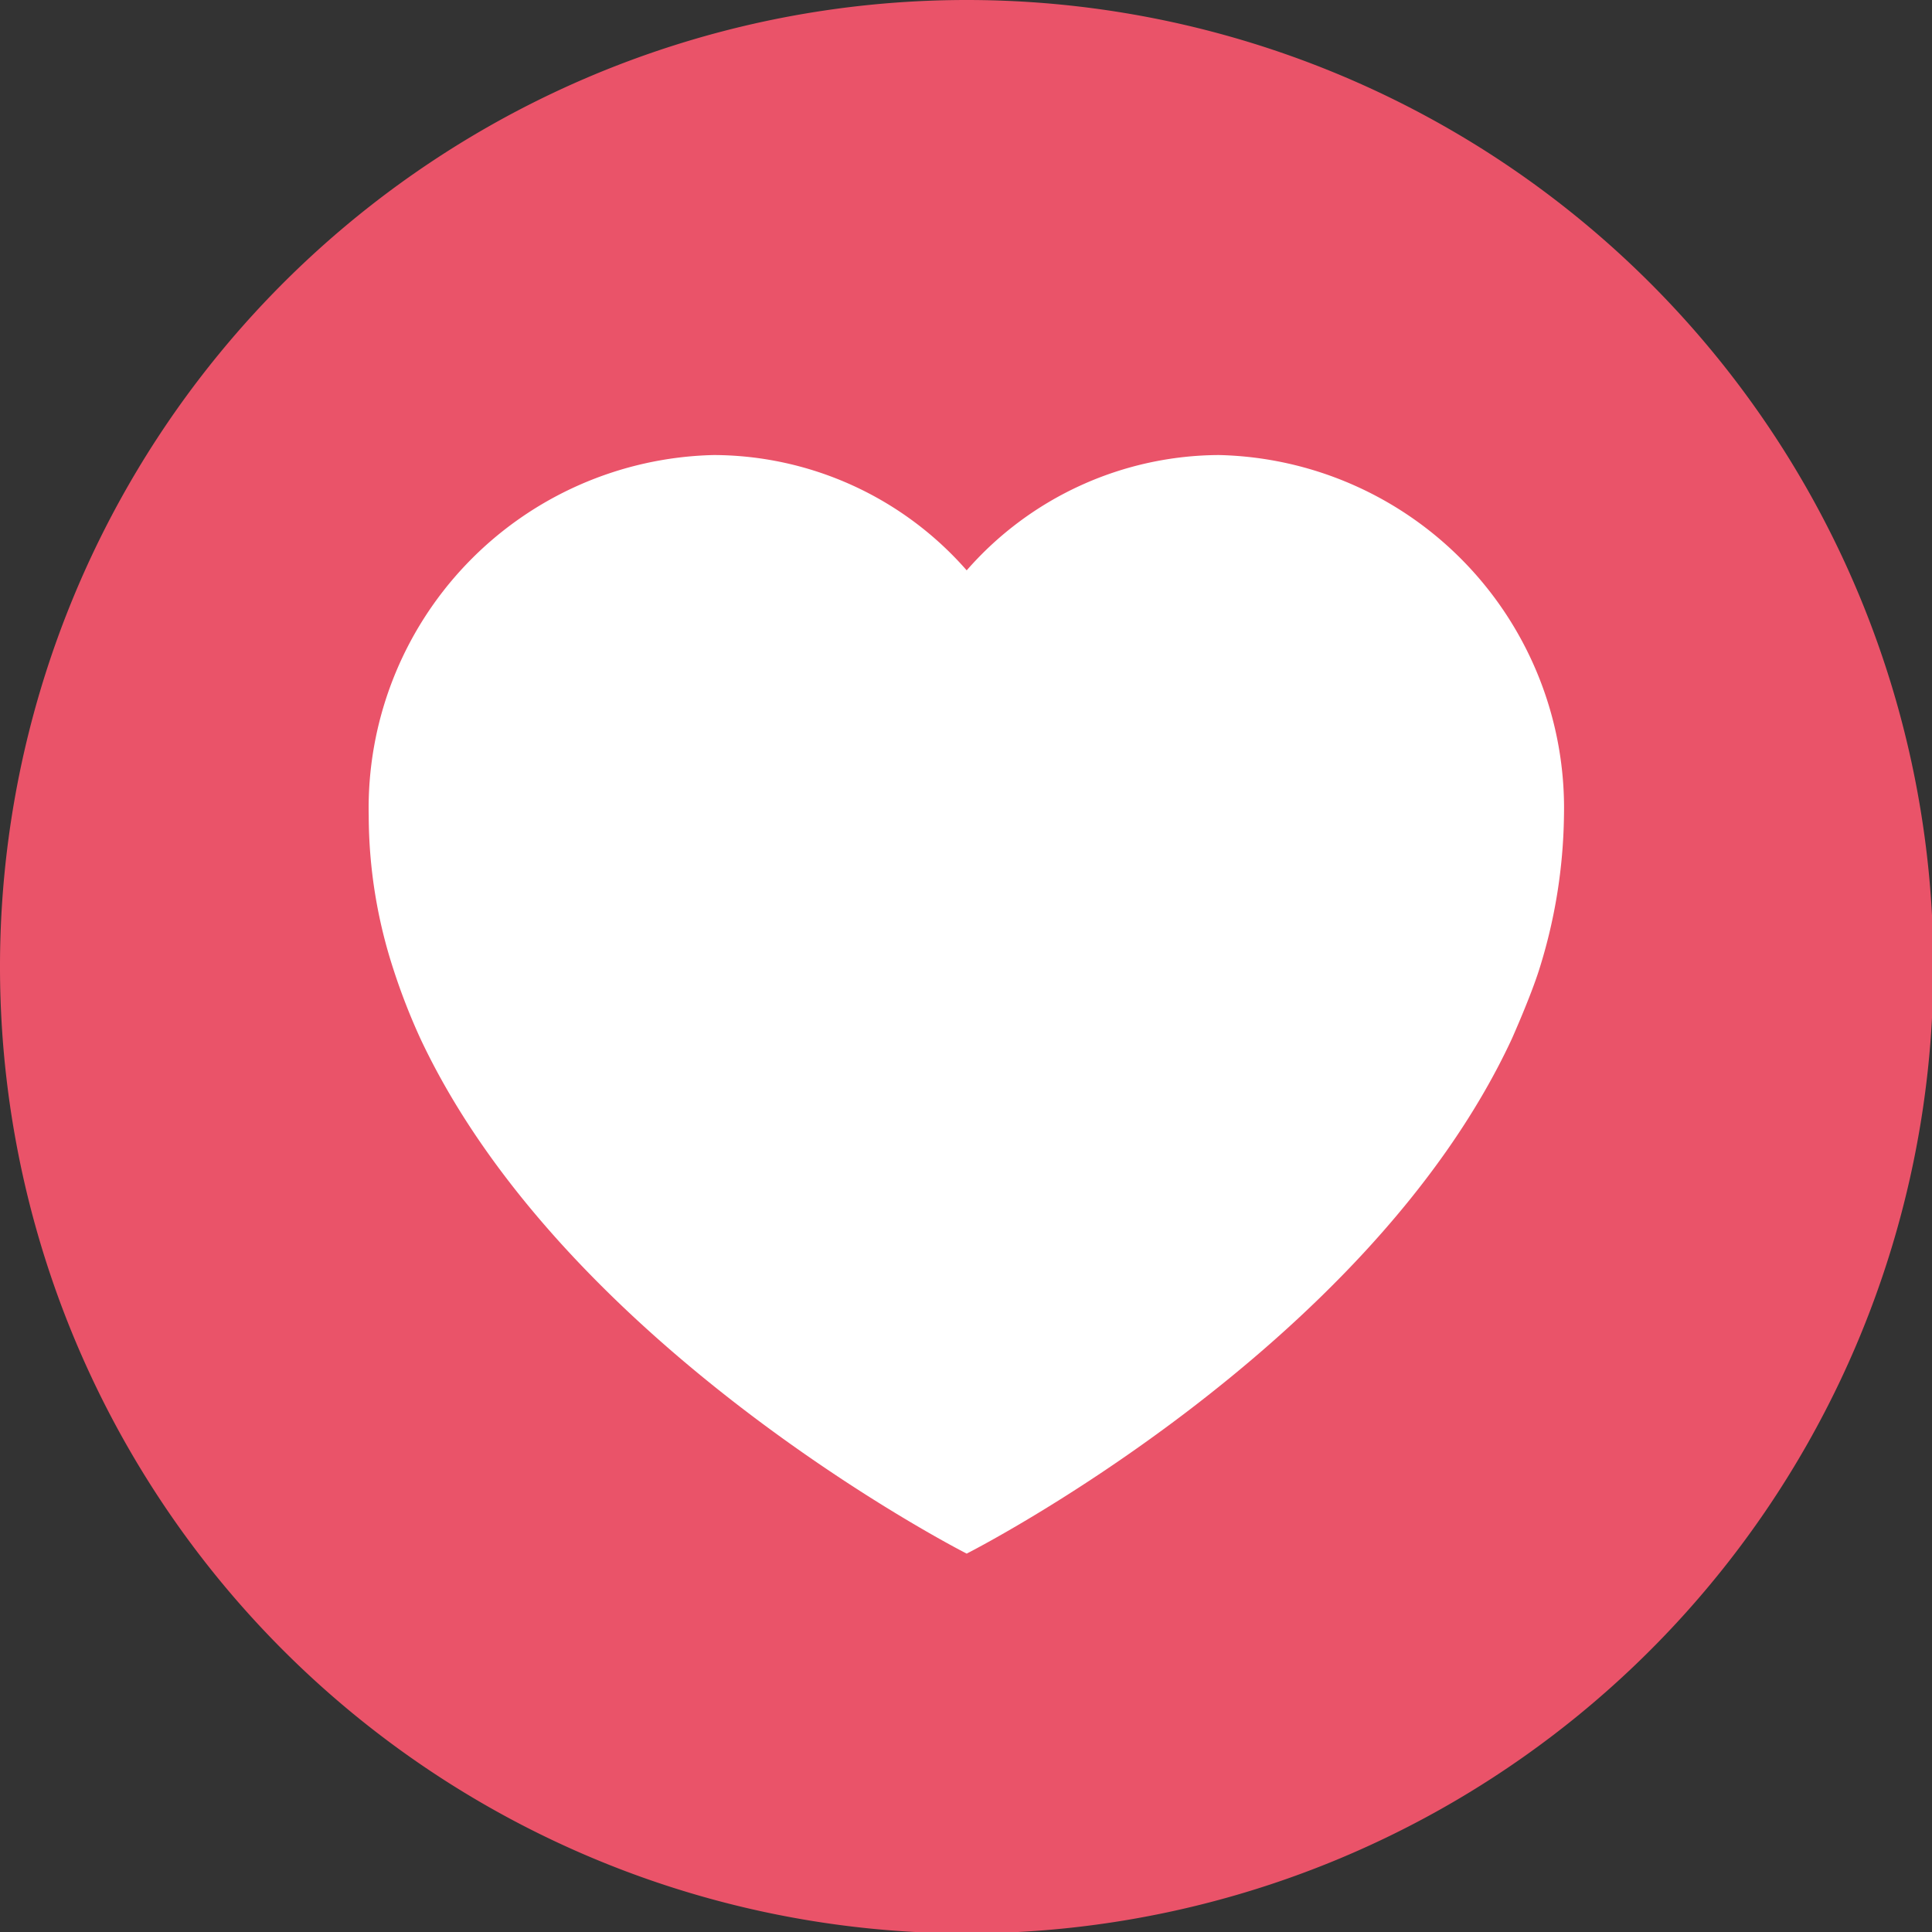 <svg xmlns="http://www.w3.org/2000/svg" viewBox="0 0 55.96 55.96"><rect x="0" y="0" width="55.96" height="55.96" fill="#333333" stroke="none"/><defs><style>.cls-1{fill:#ea5369;fill-rule:evenodd;}.cls-2{fill:#fff;}</style></defs><title>Asset 6</title><g id="Layer_2" data-name="Layer 2"><g id="Camada_1" data-name="Camada 1"><g id="_Group_" data-name="&lt;Group&gt;"><g id="_Group_2" data-name="&lt;Group&gt;"><path class="cls-1" d="M56,28A28,28,0,1,1,28,0,28,28,0,0,1,56,28Z"/></g></g><g id="_Group_3" data-name="&lt;Group&gt;"><path id="_Compound_Path_" data-name="&lt;Compound Path&gt;" class="cls-2" d="M35.33,13.18A9.76,9.76,0,0,0,28,16.52a9.78,9.78,0,0,0-7.32-3.34,10.23,10.23,0,0,0-10,10.45,14.42,14.42,0,0,0,.72,4.46,18.34,18.34,0,0,0,.78,2C16.43,39.13,28,45,28,45s11.59-5.87,15.79-14.91c0,0,.54-1.21.79-2a15.42,15.42,0,0,0,.72-4.46,10.23,10.23,0,0,0-10-10.45Z"/></g></g></g></svg>